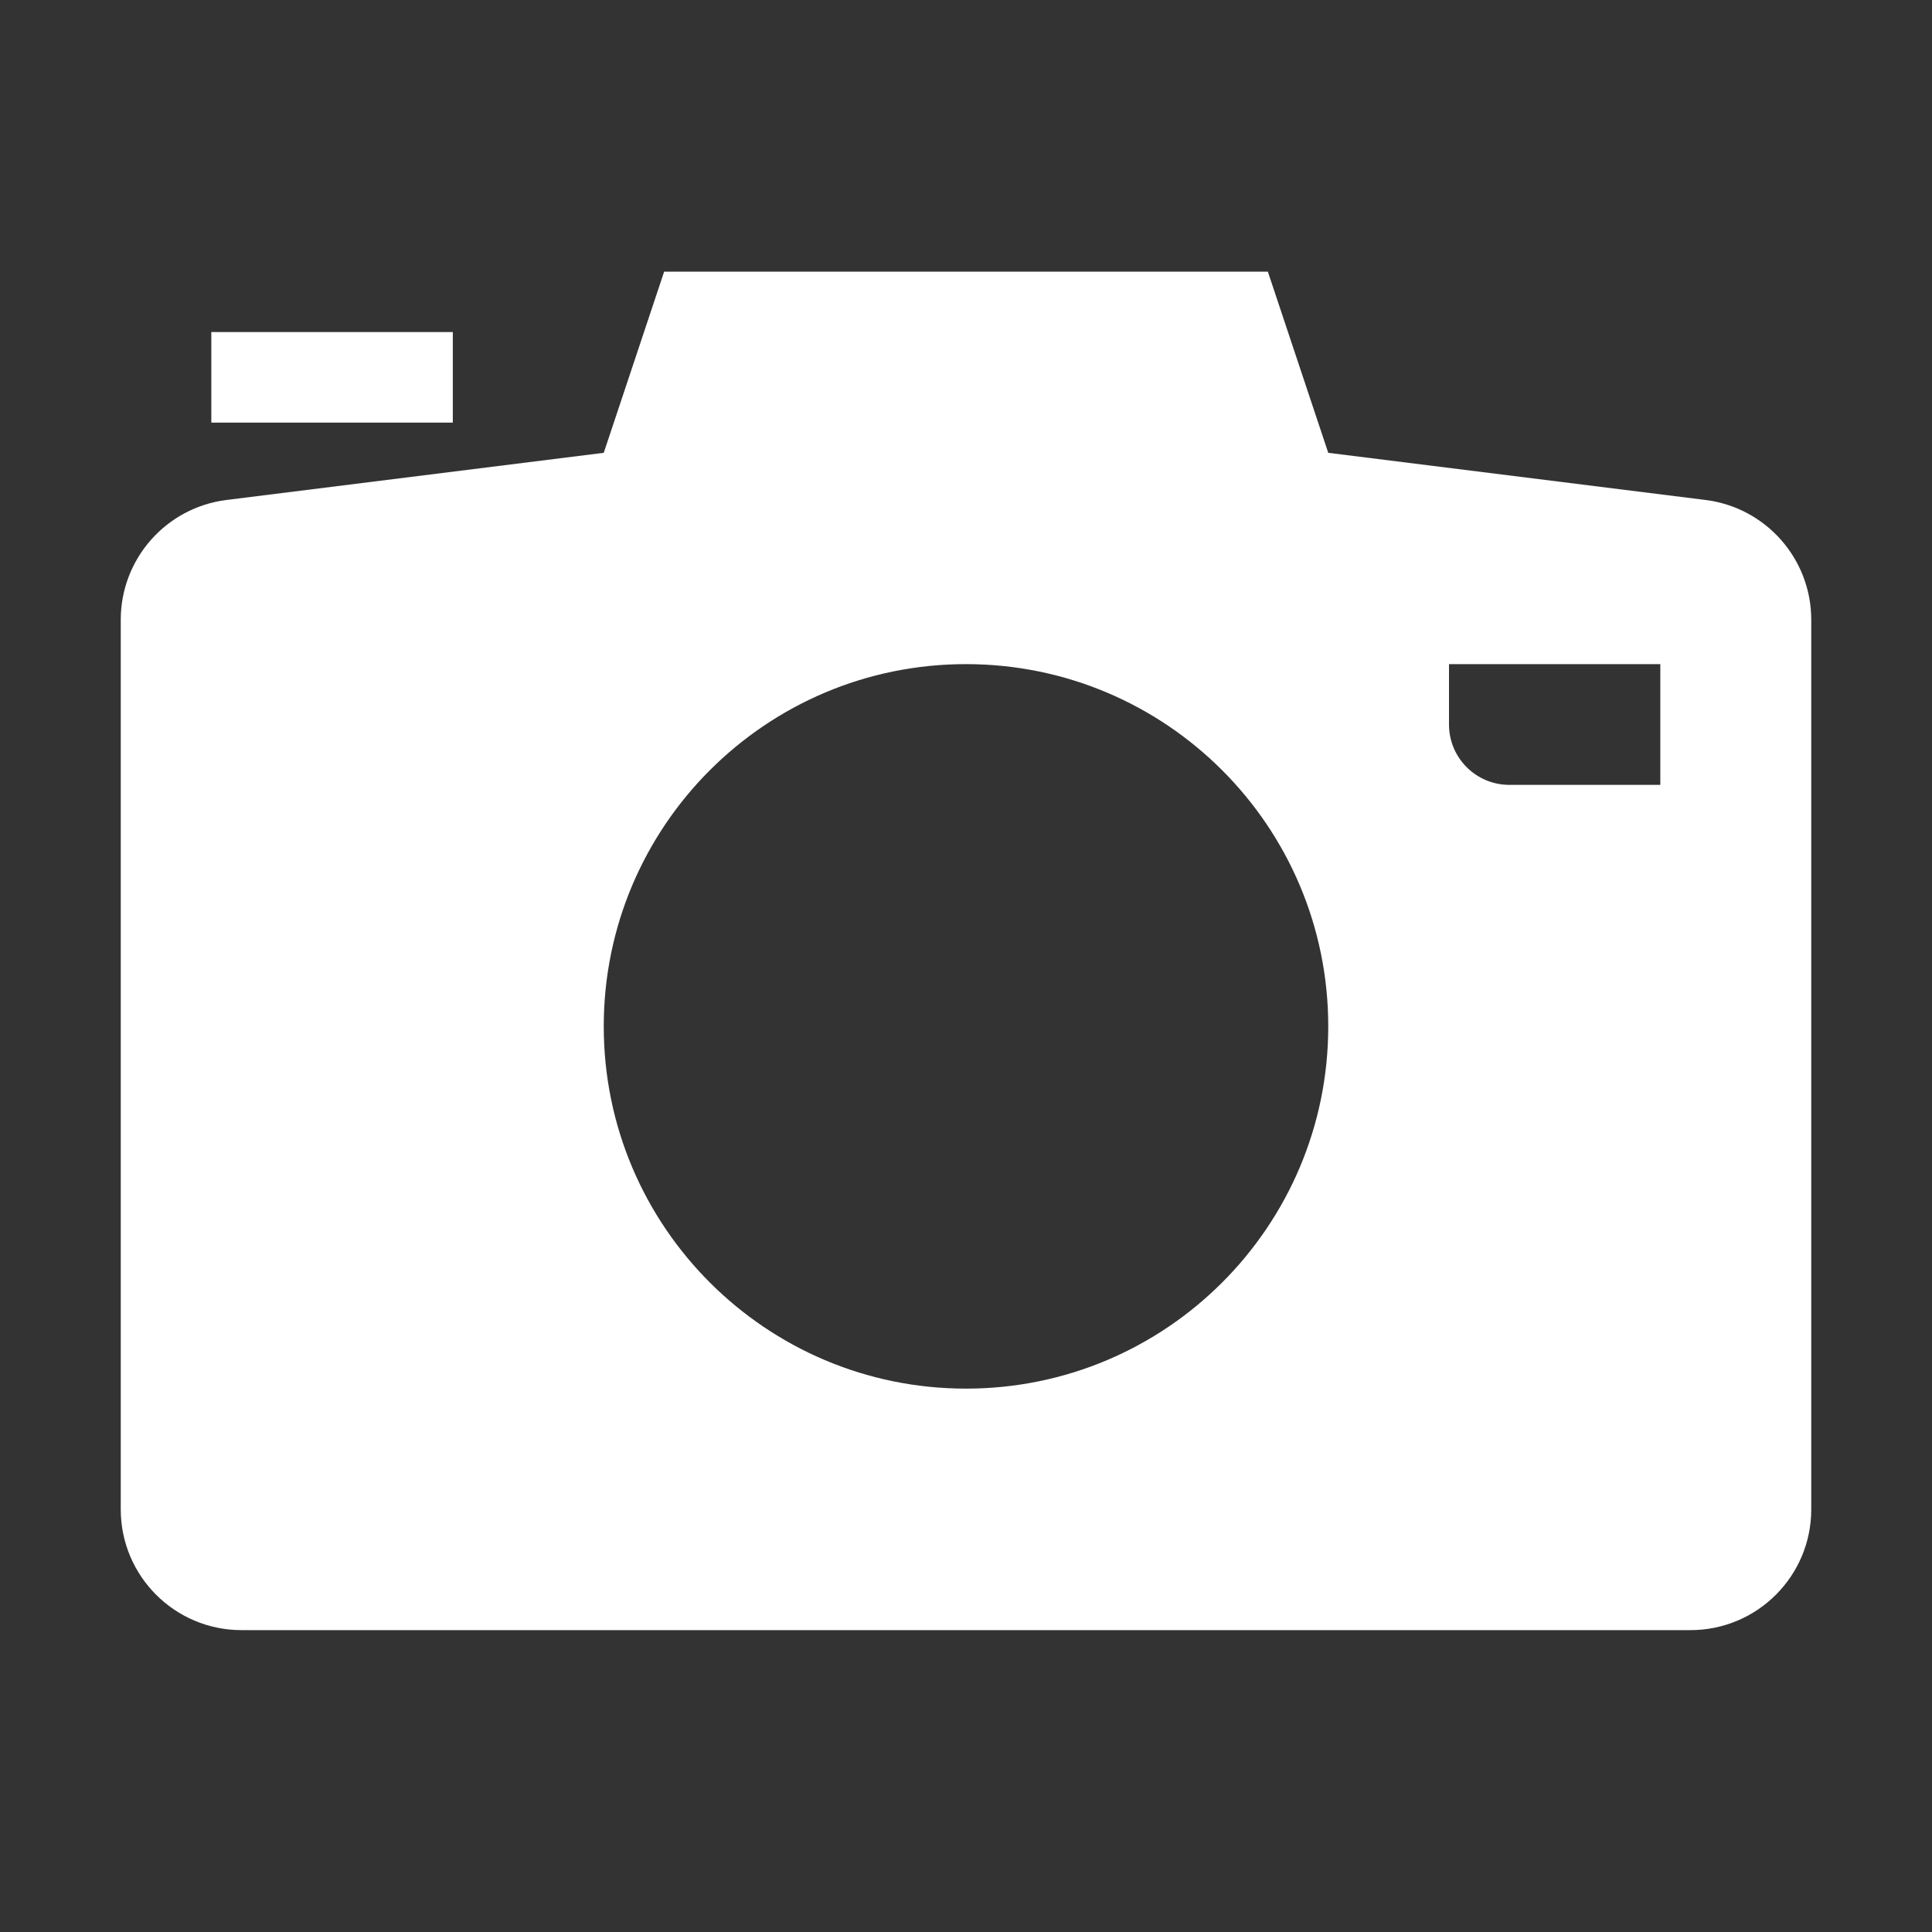 <svg fill="#ffffff" xmlns="http://www.w3.org/2000/svg"  viewBox="0 0 64 64" width="96px" height="96px"><rect x="0" y="0" width="64" height="64" fill="#333333" stroke="none"/><path d="M 22 9 L 20 15 L 7.504 16.562 C 5.502 16.812 4 18.514 4 20.531 L 4 50 C 4 52.209 5.791 54 8 54 L 56 54 C 58.209 54 60 52.209 60 50 L 60 20.531 C 60 18.514 58.498 16.812 56.496 16.562 L 44 15 L 42 9 L 22 9 z M 7 11 L 7 14 L 15 14 L 15 11 L 7 11 z M 32 22 C 38.627 22 44 27.373 44 34 C 44 40.627 38.627 46 32 46 C 25.373 46 20 40.627 20 34 C 20 27.373 25.373 22 32 22 z M 48 22 L 55 22 L 55 26 L 50 26 C 48.895 26 48 25.105 48 24 L 48 22 z"/></svg>